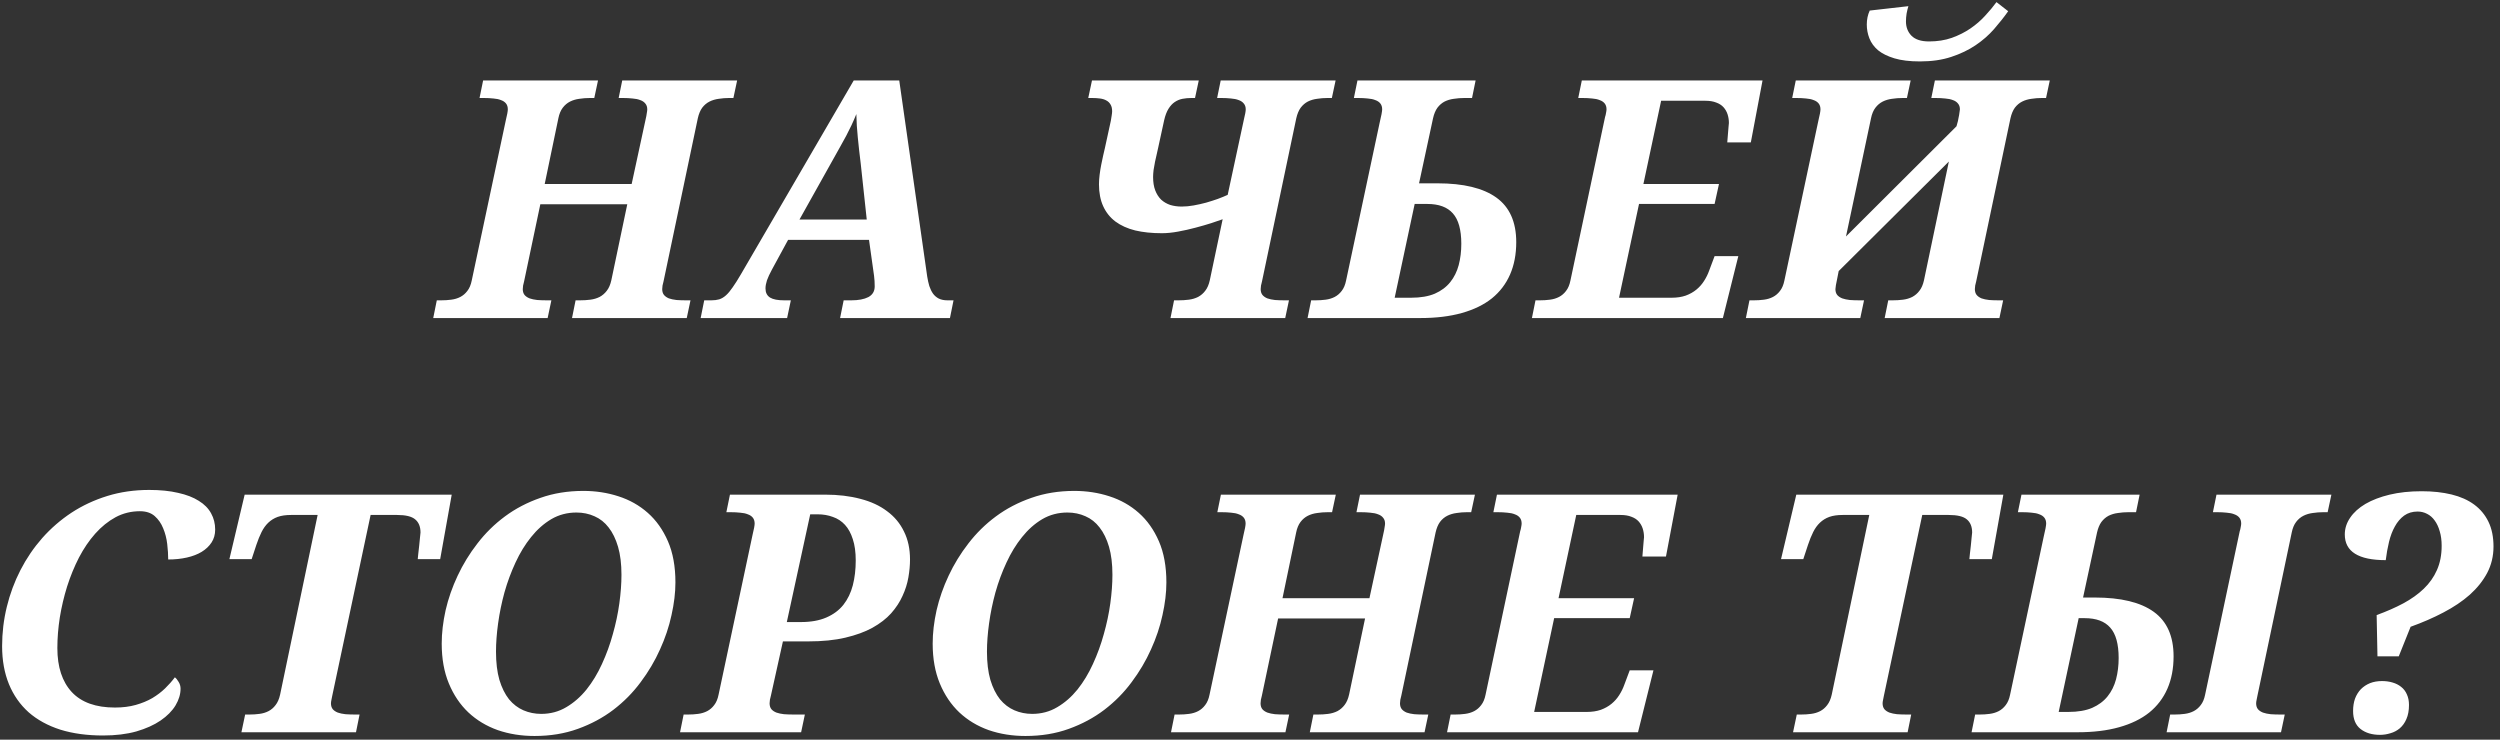 <?xml version="1.0" encoding="UTF-8"?> <svg xmlns="http://www.w3.org/2000/svg" width="338" height="100" viewBox="0 0 338 100" fill="none"><rect x="0" y="0" width="338" height="100" fill="#333333" stroke="none"/><path d="M77.337 43L77.82 40.605H78.413C78.897 40.605 79.365 40.576 79.82 40.517C80.274 40.459 80.691 40.334 81.072 40.144C81.453 39.938 81.775 39.66 82.039 39.309C82.317 38.957 82.522 38.481 82.654 37.88L84.807 27.619H73.052L70.855 38.056C70.811 38.217 70.767 38.4 70.723 38.605C70.694 38.81 70.679 38.972 70.679 39.089C70.679 39.411 70.76 39.675 70.921 39.88C71.082 40.07 71.309 40.224 71.602 40.341C71.895 40.444 72.239 40.517 72.635 40.561C73.045 40.59 73.484 40.605 73.953 40.605H74.546L74.041 43H58.572L59.055 40.605H59.649C60.117 40.605 60.572 40.576 61.011 40.517C61.465 40.459 61.875 40.334 62.241 40.144C62.608 39.953 62.923 39.682 63.186 39.331C63.465 38.979 63.662 38.51 63.779 37.924L68.372 16.325C68.562 15.549 68.657 15.036 68.657 14.787C68.657 14.465 68.577 14.201 68.416 13.996C68.255 13.791 68.028 13.637 67.735 13.535C67.456 13.418 67.112 13.344 66.702 13.315C66.306 13.271 65.874 13.249 65.406 13.249H64.834L65.318 10.876H80.852L80.347 13.249H79.776C79.278 13.249 78.794 13.286 78.325 13.359C77.871 13.418 77.454 13.542 77.073 13.732C76.692 13.923 76.362 14.201 76.084 14.567C75.806 14.934 75.608 15.41 75.491 15.996L73.645 24.873H85.401L87.29 16.127C87.364 15.82 87.415 15.549 87.444 15.315C87.488 15.08 87.51 14.904 87.51 14.787C87.51 14.465 87.422 14.201 87.246 13.996C87.085 13.791 86.858 13.637 86.565 13.535C86.272 13.418 85.921 13.344 85.51 13.315C85.115 13.271 84.683 13.249 84.214 13.249H83.643L84.126 10.876H99.661L99.156 13.249H98.584C98.101 13.249 97.632 13.286 97.178 13.359C96.724 13.418 96.306 13.542 95.925 13.732C95.545 13.923 95.215 14.201 94.937 14.567C94.673 14.934 94.475 15.41 94.344 15.996L89.707 38.056C89.663 38.217 89.619 38.4 89.575 38.605C89.546 38.81 89.531 38.972 89.531 39.089C89.531 39.411 89.612 39.675 89.773 39.88C89.934 40.07 90.154 40.224 90.432 40.341C90.725 40.444 91.07 40.517 91.465 40.561C91.861 40.59 92.293 40.605 92.761 40.605H93.355L92.849 43H77.337ZM106.549 32.431L104.352 36.474C104.059 37.016 103.839 37.492 103.692 37.902C103.561 38.312 103.495 38.679 103.495 39.001C103.495 39.558 103.7 39.968 104.11 40.231C104.52 40.48 105.157 40.605 106.021 40.605H106.922L106.417 43H94.728L95.211 40.605H96.156C96.566 40.605 96.925 40.561 97.232 40.473C97.555 40.371 97.862 40.188 98.155 39.924C98.448 39.66 98.749 39.301 99.056 38.847C99.378 38.393 99.745 37.815 100.155 37.111L115.426 10.876H121.578L125.357 37.375C125.431 37.844 125.526 38.276 125.643 38.671C125.775 39.067 125.943 39.411 126.148 39.704C126.354 39.982 126.61 40.202 126.917 40.363C127.24 40.524 127.635 40.605 128.104 40.605H128.917L128.434 43H113.58L114.063 40.605H115.096C116.063 40.605 116.832 40.459 117.403 40.166C117.975 39.858 118.26 39.374 118.26 38.715C118.26 38.466 118.253 38.225 118.238 37.99C118.224 37.741 118.202 37.507 118.172 37.287L117.491 32.431H106.549ZM116.371 22.126C116.297 21.467 116.224 20.852 116.151 20.28C116.092 19.694 116.034 19.13 115.975 18.588C115.931 18.046 115.887 17.519 115.843 17.006C115.814 16.494 115.792 15.966 115.777 15.424C115.558 15.966 115.338 16.472 115.118 16.94C114.898 17.395 114.664 17.863 114.415 18.347C114.166 18.815 113.888 19.321 113.58 19.863C113.287 20.39 112.943 21.005 112.547 21.709L108.087 29.685H117.184L116.371 22.126ZM159.766 27.927C160.293 27.927 160.835 27.875 161.392 27.773C161.963 27.67 162.52 27.546 163.062 27.399C163.618 27.238 164.146 27.07 164.644 26.894C165.156 26.704 165.603 26.52 165.984 26.345L168.181 16.127C168.342 15.483 168.423 15.036 168.423 14.787C168.423 14.465 168.335 14.201 168.159 13.996C167.998 13.791 167.771 13.637 167.478 13.535C167.185 13.418 166.834 13.344 166.423 13.315C166.028 13.271 165.596 13.249 165.127 13.249H164.556L165.039 10.876H180.574L180.068 13.249H179.475C178.992 13.249 178.523 13.286 178.069 13.359C177.615 13.418 177.197 13.542 176.816 13.732C176.45 13.923 176.128 14.201 175.85 14.567C175.586 14.934 175.388 15.41 175.256 15.996L170.62 38.056C170.576 38.217 170.532 38.4 170.488 38.605C170.459 38.81 170.444 38.972 170.444 39.089C170.444 39.411 170.525 39.675 170.686 39.88C170.847 40.07 171.067 40.224 171.345 40.341C171.638 40.444 171.983 40.517 172.378 40.561C172.774 40.59 173.206 40.605 173.674 40.605H174.268L173.762 43H158.25L158.733 40.605H159.326C159.81 40.605 160.278 40.576 160.733 40.517C161.187 40.459 161.604 40.334 161.985 40.144C162.366 39.938 162.688 39.66 162.952 39.309C163.23 38.957 163.435 38.481 163.567 37.88L165.303 29.641C164.937 29.773 164.424 29.948 163.765 30.168C163.12 30.373 162.41 30.578 161.633 30.783C160.872 30.988 160.088 31.164 159.282 31.311C158.491 31.457 157.759 31.53 157.085 31.53C155.737 31.53 154.536 31.406 153.482 31.157C152.427 30.893 151.533 30.49 150.801 29.948C150.083 29.406 149.534 28.718 149.153 27.883C148.772 27.048 148.582 26.059 148.582 24.916C148.582 24.521 148.611 24.089 148.67 23.62C148.728 23.151 148.801 22.697 148.889 22.258C148.977 21.804 149.065 21.386 149.153 21.005C149.241 20.61 149.314 20.295 149.373 20.061L150.186 16.325C150.23 16.135 150.266 15.908 150.296 15.644C150.339 15.38 150.361 15.183 150.361 15.051C150.361 14.67 150.288 14.362 150.142 14.128C150.01 13.894 149.819 13.71 149.57 13.579C149.336 13.447 149.05 13.359 148.713 13.315C148.391 13.271 148.032 13.249 147.637 13.249H147.131L147.637 10.876H162.073L161.567 13.249H161.084C160.659 13.249 160.256 13.286 159.876 13.359C159.495 13.432 159.143 13.579 158.821 13.798C158.513 14.003 158.235 14.304 157.986 14.699C157.737 15.095 157.539 15.615 157.393 16.259L156.58 19.995C156.536 20.185 156.477 20.449 156.404 20.786C156.331 21.123 156.25 21.481 156.162 21.862C156.089 22.243 156.023 22.617 155.964 22.983C155.921 23.349 155.899 23.664 155.899 23.928C155.899 24.631 155.994 25.231 156.184 25.73C156.375 26.227 156.638 26.645 156.975 26.982C157.327 27.304 157.737 27.546 158.206 27.707C158.689 27.854 159.209 27.927 159.766 27.927ZM188.56 40.253H190.78C192.054 40.253 193.123 40.07 193.988 39.704C194.852 39.323 195.548 38.803 196.075 38.144C196.602 37.485 196.983 36.716 197.218 35.837C197.452 34.943 197.569 33.984 197.569 32.959C197.569 31.069 197.188 29.699 196.427 28.85C195.68 28 194.53 27.575 192.977 27.575H191.263L188.56 40.253ZM199.503 10.876L199.019 13.249H197.987C197.503 13.249 197.027 13.286 196.559 13.359C196.104 13.418 195.687 13.542 195.306 13.732C194.94 13.923 194.618 14.201 194.339 14.567C194.076 14.934 193.878 15.41 193.746 15.996L191.856 24.785H194.339C197.87 24.785 200.528 25.429 202.315 26.718C204.102 28.007 204.996 30.014 204.996 32.739C204.996 34.379 204.718 35.837 204.161 37.111C203.604 38.386 202.784 39.462 201.7 40.341C200.616 41.206 199.261 41.865 197.635 42.319C196.024 42.773 194.156 43 192.032 43H176.783L177.267 40.605H177.86C178.329 40.605 178.783 40.576 179.222 40.517C179.676 40.459 180.086 40.334 180.453 40.144C180.819 39.953 181.134 39.682 181.397 39.331C181.676 38.979 181.873 38.51 181.991 37.924L186.539 16.545C186.642 16.12 186.722 15.754 186.781 15.446C186.839 15.124 186.869 14.904 186.869 14.787C186.869 14.465 186.788 14.201 186.627 13.996C186.466 13.791 186.239 13.637 185.946 13.535C185.667 13.418 185.323 13.344 184.913 13.315C184.517 13.271 184.085 13.249 183.617 13.249H183.045L183.529 10.876H199.503ZM207.599 40.605H208.193C208.661 40.605 209.115 40.576 209.555 40.517C210.009 40.459 210.419 40.334 210.785 40.144C211.152 39.953 211.467 39.682 211.73 39.331C212.008 38.979 212.206 38.51 212.323 37.924L217.004 15.82C217.062 15.659 217.106 15.476 217.135 15.271C217.179 15.065 217.201 14.904 217.201 14.787C217.201 14.465 217.121 14.201 216.96 13.996C216.799 13.791 216.571 13.637 216.279 13.535C216 13.418 215.656 13.344 215.246 13.315C214.85 13.271 214.418 13.249 213.949 13.249H213.378L213.862 10.876H238.295L236.713 19.248H233.527C233.542 19.145 233.556 18.962 233.571 18.698C233.6 18.435 233.622 18.164 233.637 17.885C233.666 17.592 233.688 17.329 233.703 17.094C233.732 16.845 233.747 16.691 233.747 16.633C233.747 16.223 233.688 15.835 233.571 15.468C233.454 15.102 233.271 14.78 233.022 14.502C232.773 14.223 232.443 14.011 232.033 13.864C231.637 13.703 231.147 13.623 230.561 13.623H224.584L222.189 24.873H232.406L231.813 27.575H221.596L218.893 40.253H226.012C226.716 40.253 227.345 40.158 227.902 39.968C228.459 39.763 228.942 39.492 229.352 39.155C229.762 38.818 230.107 38.43 230.385 37.99C230.678 37.536 230.912 37.06 231.088 36.562L231.813 34.628H235.021L232.934 43H207.116L207.599 40.605ZM263.486 21.84L248.589 36.65L248.413 37.551C248.237 38.371 248.149 38.884 248.149 39.089C248.149 39.411 248.23 39.675 248.391 39.88C248.552 40.07 248.779 40.224 249.072 40.341C249.365 40.444 249.709 40.517 250.105 40.561C250.515 40.59 250.955 40.605 251.423 40.605H252.017L251.511 43H236.042L236.526 40.605H237.119C237.588 40.605 238.042 40.576 238.481 40.517C238.936 40.459 239.346 40.334 239.712 40.144C240.078 39.953 240.393 39.682 240.657 39.331C240.935 38.979 241.133 38.51 241.25 37.924L245.842 16.325C246.033 15.549 246.128 15.036 246.128 14.787C246.128 14.465 246.047 14.201 245.886 13.996C245.725 13.791 245.498 13.637 245.205 13.535C244.927 13.418 244.583 13.344 244.172 13.315C243.777 13.271 243.345 13.249 242.876 13.249H242.305L242.788 10.876H258.323L257.817 13.249H257.246C256.748 13.249 256.265 13.286 255.796 13.359C255.342 13.418 254.924 13.542 254.543 13.732C254.163 13.923 253.833 14.201 253.555 14.567C253.276 14.934 253.079 15.41 252.961 15.996L249.578 31.97L264.519 17.072L264.651 16.589C264.695 16.457 264.731 16.296 264.761 16.105C264.805 15.915 264.841 15.732 264.871 15.556C264.9 15.38 264.922 15.227 264.937 15.095C264.966 14.948 264.98 14.846 264.98 14.787C264.98 14.465 264.893 14.201 264.717 13.996C264.556 13.791 264.329 13.637 264.036 13.535C263.743 13.418 263.391 13.344 262.981 13.315C262.585 13.271 262.153 13.249 261.685 13.249H261.113L261.597 10.876H277.131L276.626 13.249H276.055C275.571 13.249 275.103 13.286 274.648 13.359C274.194 13.418 273.777 13.542 273.396 13.732C273.015 13.923 272.686 14.201 272.407 14.567C272.144 14.934 271.946 15.41 271.814 15.996L267.178 38.056C267.134 38.217 267.09 38.4 267.046 38.605C267.017 38.81 267.002 38.972 267.002 39.089C267.002 39.411 267.083 39.675 267.244 39.88C267.405 40.07 267.625 40.224 267.903 40.341C268.196 40.444 268.54 40.517 268.936 40.561C269.331 40.59 269.763 40.605 270.232 40.605H270.825L270.32 43H254.807L255.291 40.605H255.884C256.367 40.605 256.836 40.576 257.29 40.517C257.744 40.459 258.162 40.334 258.542 40.144C258.923 39.938 259.246 39.66 259.509 39.309C259.788 38.957 259.993 38.481 260.125 37.88L263.486 21.84ZM259.575 8.305C258.198 8.305 257.048 8.166 256.125 7.888C255.203 7.609 254.463 7.243 253.906 6.789C253.364 6.32 252.976 5.786 252.742 5.185C252.507 4.584 252.39 3.962 252.39 3.317C252.39 2.629 252.522 1.999 252.786 1.428L258.015 0.834C257.927 1.113 257.847 1.442 257.773 1.823C257.715 2.204 257.686 2.563 257.686 2.9C257.686 3.676 257.935 4.321 258.433 4.833C258.945 5.346 259.736 5.603 260.806 5.603C261.934 5.603 262.959 5.441 263.882 5.119C264.819 4.782 265.662 4.357 266.409 3.845C267.156 3.332 267.815 2.761 268.386 2.131C268.972 1.501 269.485 0.886 269.924 0.285L271.506 1.516C270.95 2.307 270.312 3.112 269.595 3.933C268.892 4.738 268.064 5.463 267.112 6.108C266.16 6.752 265.061 7.28 263.816 7.69C262.585 8.1 261.172 8.305 259.575 8.305ZM15.534 95.66C16.574 95.66 17.511 95.543 18.346 95.309C19.181 95.074 19.928 94.767 20.587 94.386C21.247 93.99 21.825 93.551 22.323 93.067C22.821 92.584 23.261 92.086 23.642 91.573C23.817 91.705 23.986 91.91 24.147 92.189C24.323 92.467 24.411 92.774 24.411 93.111C24.411 93.858 24.184 94.613 23.73 95.374C23.275 96.122 22.602 96.803 21.708 97.418C20.829 98.019 19.738 98.509 18.434 98.89C17.13 99.256 15.629 99.439 13.93 99.439C11.776 99.439 9.85 99.176 8.151 98.648C6.466 98.106 5.038 97.323 3.866 96.297C2.709 95.257 1.823 93.99 1.208 92.496C0.592 90.987 0.285 89.273 0.285 87.355C0.285 85.553 0.497 83.78 0.922 82.037C1.347 80.294 1.962 78.639 2.768 77.071C3.573 75.504 4.555 74.061 5.712 72.743C6.884 71.424 8.202 70.282 9.667 69.315C11.146 68.348 12.765 67.594 14.523 67.052C16.281 66.51 18.163 66.239 20.17 66.239C21.664 66.239 22.968 66.371 24.081 66.634C25.209 66.883 26.139 67.242 26.872 67.711C27.619 68.165 28.175 68.729 28.541 69.403C28.908 70.062 29.091 70.794 29.091 71.6C29.091 72.259 28.93 72.838 28.607 73.336C28.285 73.834 27.838 74.259 27.267 74.61C26.71 74.947 26.044 75.204 25.268 75.379C24.491 75.555 23.649 75.643 22.741 75.643C22.741 75.013 22.697 74.317 22.609 73.556C22.521 72.794 22.338 72.084 22.06 71.424C21.796 70.765 21.415 70.216 20.917 69.776C20.419 69.337 19.752 69.117 18.918 69.117C17.731 69.117 16.632 69.388 15.622 69.93C14.626 70.472 13.71 71.212 12.875 72.149C12.055 73.072 11.322 74.149 10.678 75.379C10.048 76.61 9.513 77.914 9.074 79.29C8.649 80.653 8.319 82.052 8.085 83.487C7.865 84.908 7.755 86.285 7.755 87.618C7.755 90.182 8.407 92.166 9.711 93.573C11.015 94.964 12.956 95.66 15.534 95.66ZM32.639 99L33.144 96.605H33.716C34.184 96.605 34.639 96.576 35.078 96.517C35.532 96.459 35.942 96.334 36.308 96.144C36.675 95.953 36.99 95.682 37.253 95.331C37.532 94.979 37.737 94.51 37.868 93.924L42.944 69.623H39.341C38.638 69.623 38.037 69.71 37.539 69.886C37.056 70.062 36.631 70.326 36.264 70.677C35.913 71.014 35.613 71.432 35.364 71.93C35.115 72.428 34.88 73.006 34.66 73.665L34.023 75.599H31.013L33.078 66.876H61.072L59.511 75.599H56.479C56.494 75.497 56.516 75.269 56.545 74.918C56.589 74.552 56.633 74.164 56.677 73.753C56.721 73.343 56.758 72.97 56.787 72.633C56.831 72.281 56.853 72.069 56.853 71.996C56.853 71.205 56.611 70.611 56.128 70.216C55.659 69.82 54.846 69.623 53.689 69.623H50.107L44.922 94.056C44.892 94.217 44.856 94.4 44.812 94.606C44.768 94.811 44.746 94.972 44.746 95.089C44.746 95.411 44.827 95.675 44.988 95.88C45.149 96.07 45.376 96.224 45.669 96.341C45.962 96.444 46.306 96.517 46.702 96.561C47.112 96.59 47.551 96.605 48.02 96.605H48.613L48.13 99H32.639ZM59.72 87.025C59.72 85.589 59.896 84.081 60.247 82.499C60.613 80.916 61.155 79.364 61.873 77.84C62.591 76.302 63.484 74.845 64.554 73.468C65.623 72.076 66.861 70.86 68.267 69.82C69.688 68.766 71.285 67.931 73.057 67.315C74.83 66.686 76.771 66.371 78.88 66.371C80.535 66.371 82.11 66.612 83.604 67.096C85.113 67.579 86.439 68.326 87.581 69.337C88.724 70.348 89.632 71.629 90.306 73.182C90.98 74.735 91.317 76.588 91.317 78.741C91.317 80.118 91.141 81.59 90.789 83.158C90.452 84.725 89.932 86.278 89.229 87.816C88.541 89.354 87.669 90.826 86.614 92.232C85.574 93.639 84.344 94.884 82.923 95.968C81.517 97.037 79.92 97.894 78.133 98.539C76.361 99.183 74.405 99.505 72.266 99.505C70.494 99.505 68.838 99.242 67.3 98.714C65.777 98.172 64.451 97.374 63.323 96.319C62.21 95.265 61.331 93.961 60.687 92.408C60.042 90.856 59.72 89.061 59.72 87.025ZM67.059 88.102C67.059 89.581 67.213 90.856 67.52 91.925C67.842 92.98 68.275 93.851 68.817 94.54C69.373 95.213 70.025 95.711 70.772 96.034C71.519 96.356 72.317 96.517 73.167 96.517C74.412 96.517 75.54 96.217 76.551 95.616C77.576 95.016 78.492 94.217 79.297 93.221C80.103 92.21 80.799 91.061 81.385 89.772C81.986 88.468 82.476 87.12 82.857 85.728C83.252 84.337 83.546 82.953 83.736 81.576C83.926 80.184 84.022 78.895 84.022 77.709C84.022 76.244 83.868 74.984 83.56 73.929C83.252 72.874 82.828 72.003 82.286 71.314C81.758 70.626 81.121 70.121 80.374 69.798C79.627 69.461 78.814 69.293 77.935 69.293C76.69 69.293 75.555 69.593 74.529 70.194C73.519 70.794 72.611 71.6 71.805 72.611C70.999 73.607 70.296 74.757 69.695 76.061C69.095 77.35 68.597 78.697 68.201 80.103C67.82 81.495 67.535 82.887 67.344 84.278C67.154 85.655 67.059 86.93 67.059 88.102ZM106.378 84.103H108.268C109.63 84.103 110.78 83.897 111.718 83.487C112.67 83.077 113.439 82.506 114.025 81.773C114.611 81.026 115.036 80.147 115.299 79.137C115.563 78.111 115.695 76.991 115.695 75.775C115.695 74.647 115.563 73.688 115.299 72.897C115.05 72.106 114.699 71.461 114.245 70.963C113.79 70.465 113.241 70.106 112.597 69.886C111.967 69.652 111.278 69.535 110.531 69.535H109.542L106.378 84.103ZM104.225 94.056C104.181 94.217 104.137 94.4 104.093 94.606C104.064 94.811 104.049 94.972 104.049 95.089C104.049 95.411 104.13 95.675 104.291 95.88C104.452 96.07 104.679 96.224 104.972 96.341C105.265 96.444 105.609 96.517 106.005 96.561C106.415 96.59 106.854 96.605 107.323 96.605H108.817L108.312 99H91.942L92.426 96.605H93.019C93.488 96.605 93.942 96.576 94.381 96.517C94.835 96.459 95.246 96.334 95.612 96.144C95.978 95.953 96.293 95.682 96.556 95.331C96.835 94.979 97.033 94.51 97.15 93.924L101.742 72.325C101.933 71.549 102.028 71.036 102.028 70.787C102.028 70.465 101.947 70.201 101.786 69.996C101.625 69.791 101.398 69.637 101.105 69.535C100.827 69.418 100.482 69.344 100.072 69.315C99.677 69.271 99.245 69.249 98.776 69.249H98.204L98.688 66.876H111.564C113.322 66.876 114.911 67.066 116.332 67.447C117.753 67.814 118.954 68.37 119.935 69.117C120.932 69.85 121.693 70.765 122.221 71.864C122.763 72.948 123.034 74.207 123.034 75.643C123.034 76.405 122.96 77.21 122.814 78.06C122.667 78.91 122.404 79.745 122.023 80.565C121.657 81.385 121.144 82.169 120.485 82.916C119.826 83.648 118.983 84.3 117.958 84.872C116.947 85.428 115.724 85.875 114.288 86.212C112.868 86.549 111.19 86.717 109.257 86.717H105.851L104.225 94.056ZM126.098 87.025C126.098 85.589 126.274 84.081 126.626 82.499C126.992 80.916 127.534 79.364 128.252 77.84C128.969 76.302 129.863 74.845 130.932 73.468C132.002 72.076 133.239 70.86 134.646 69.82C136.067 68.766 137.663 67.931 139.436 67.315C141.208 66.686 143.149 66.371 145.258 66.371C146.914 66.371 148.488 66.612 149.983 67.096C151.491 67.579 152.817 68.326 153.96 69.337C155.102 70.348 156.01 71.629 156.684 73.182C157.358 74.735 157.695 76.588 157.695 78.741C157.695 80.118 157.519 81.59 157.168 83.158C156.831 84.725 156.311 86.278 155.608 87.816C154.919 89.354 154.048 90.826 152.993 92.232C151.953 93.639 150.722 94.884 149.301 95.968C147.895 97.037 146.299 97.894 144.511 98.539C142.739 99.183 140.783 99.505 138.645 99.505C136.872 99.505 135.217 99.242 133.679 98.714C132.155 98.172 130.83 97.374 129.702 96.319C128.589 95.265 127.71 93.961 127.065 92.408C126.421 90.856 126.098 89.061 126.098 87.025ZM133.437 88.102C133.437 89.581 133.591 90.856 133.899 91.925C134.221 92.98 134.653 93.851 135.195 94.54C135.752 95.213 136.404 95.711 137.151 96.034C137.898 96.356 138.696 96.517 139.546 96.517C140.791 96.517 141.919 96.217 142.929 95.616C143.955 95.016 144.87 94.217 145.676 93.221C146.482 92.21 147.177 91.061 147.763 89.772C148.364 88.468 148.855 87.12 149.236 85.728C149.631 84.337 149.924 82.953 150.114 81.576C150.305 80.184 150.4 78.895 150.4 77.709C150.4 76.244 150.246 74.984 149.939 73.929C149.631 72.874 149.206 72.003 148.664 71.314C148.137 70.626 147.5 70.121 146.753 69.798C146.006 69.461 145.193 69.293 144.314 69.293C143.069 69.293 141.933 69.593 140.908 70.194C139.897 70.794 138.989 71.6 138.183 72.611C137.378 73.607 136.675 74.757 136.074 76.061C135.473 77.35 134.975 78.697 134.58 80.103C134.199 81.495 133.913 82.887 133.723 84.278C133.532 85.655 133.437 86.93 133.437 88.102ZM177.085 99L177.569 96.605H178.162C178.646 96.605 179.114 96.576 179.568 96.517C180.022 96.459 180.44 96.334 180.821 96.144C181.202 95.939 181.524 95.66 181.788 95.309C182.066 94.957 182.271 94.481 182.403 93.88L184.556 83.619H172.801L170.604 94.056C170.56 94.217 170.516 94.4 170.472 94.606C170.442 94.811 170.428 94.972 170.428 95.089C170.428 95.411 170.508 95.675 170.669 95.88C170.831 96.07 171.058 96.224 171.351 96.341C171.644 96.444 171.988 96.517 172.383 96.561C172.793 96.59 173.233 96.605 173.702 96.605H174.295L173.79 99H158.321L158.804 96.605H159.397C159.866 96.605 160.32 96.576 160.76 96.517C161.214 96.459 161.624 96.334 161.99 96.144C162.356 95.953 162.671 95.682 162.935 95.331C163.213 94.979 163.411 94.51 163.528 93.924L168.121 72.325C168.311 71.549 168.406 71.036 168.406 70.787C168.406 70.465 168.326 70.201 168.165 69.996C168.003 69.791 167.776 69.637 167.483 69.535C167.205 69.418 166.861 69.344 166.451 69.315C166.055 69.271 165.623 69.249 165.154 69.249H164.583L165.066 66.876H180.601L180.096 69.249H179.524C179.026 69.249 178.543 69.286 178.074 69.359C177.62 69.418 177.203 69.542 176.822 69.732C176.441 69.923 176.111 70.201 175.833 70.567C175.555 70.934 175.357 71.41 175.24 71.996L173.394 80.873H185.149L187.039 72.127C187.112 71.82 187.164 71.549 187.193 71.314C187.237 71.08 187.259 70.904 187.259 70.787C187.259 70.465 187.171 70.201 186.995 69.996C186.834 69.791 186.607 69.637 186.314 69.535C186.021 69.418 185.669 69.344 185.259 69.315C184.864 69.271 184.432 69.249 183.963 69.249H183.392L183.875 66.876H199.41L198.904 69.249H198.333C197.85 69.249 197.381 69.286 196.927 69.359C196.473 69.418 196.055 69.542 195.674 69.732C195.293 69.923 194.964 70.201 194.686 70.567C194.422 70.934 194.224 71.41 194.092 71.996L189.456 94.056C189.412 94.217 189.368 94.4 189.324 94.606C189.295 94.811 189.28 94.972 189.28 95.089C189.28 95.411 189.361 95.675 189.522 95.88C189.683 96.07 189.903 96.224 190.181 96.341C190.474 96.444 190.818 96.517 191.214 96.561C191.609 96.59 192.042 96.605 192.51 96.605H193.104L192.598 99H177.085ZM196.124 96.605H196.718C197.186 96.605 197.64 96.576 198.08 96.517C198.534 96.459 198.944 96.334 199.31 96.144C199.677 95.953 199.992 95.682 200.255 95.331C200.533 94.979 200.731 94.51 200.848 93.924L205.529 71.82C205.587 71.659 205.631 71.476 205.66 71.27C205.704 71.065 205.726 70.904 205.726 70.787C205.726 70.465 205.646 70.201 205.485 69.996C205.324 69.791 205.096 69.637 204.804 69.535C204.525 69.418 204.181 69.344 203.771 69.315C203.375 69.271 202.943 69.249 202.474 69.249H201.903L202.387 66.876H226.82L225.238 75.248H222.052C222.067 75.145 222.081 74.962 222.096 74.698C222.125 74.435 222.147 74.164 222.162 73.885C222.191 73.592 222.213 73.329 222.228 73.094C222.257 72.845 222.272 72.691 222.272 72.633C222.272 72.223 222.213 71.835 222.096 71.468C221.979 71.102 221.796 70.78 221.547 70.501C221.298 70.223 220.968 70.011 220.558 69.864C220.162 69.703 219.672 69.623 219.086 69.623H213.109L210.714 80.873H220.931L220.338 83.575H210.121L207.418 96.253H214.537C215.241 96.253 215.87 96.158 216.427 95.968C216.984 95.763 217.467 95.492 217.877 95.155C218.287 94.818 218.632 94.43 218.91 93.99C219.203 93.536 219.437 93.06 219.613 92.562L220.338 90.628H223.546L221.459 99H195.641L196.124 96.605ZM242.42 99L242.925 96.605H243.496C243.965 96.605 244.419 96.576 244.859 96.517C245.313 96.459 245.723 96.334 246.089 96.144C246.455 95.953 246.77 95.682 247.034 95.331C247.312 94.979 247.517 94.51 247.649 93.924L252.725 69.623H249.121C248.418 69.623 247.818 69.71 247.32 69.886C246.836 70.062 246.412 70.326 246.045 70.677C245.694 71.014 245.393 71.432 245.144 71.93C244.895 72.428 244.661 73.006 244.441 73.665L243.804 75.599H240.794L242.859 66.876H270.852L269.292 75.599H266.26C266.275 75.497 266.297 75.269 266.326 74.918C266.37 74.552 266.414 74.164 266.458 73.753C266.502 73.343 266.538 72.97 266.568 72.633C266.612 72.281 266.634 72.069 266.634 71.996C266.634 71.205 266.392 70.611 265.909 70.216C265.44 69.82 264.627 69.623 263.47 69.623H259.888L254.703 94.056C254.673 94.217 254.637 94.4 254.593 94.606C254.549 94.811 254.527 94.972 254.527 95.089C254.527 95.411 254.607 95.675 254.768 95.88C254.93 96.07 255.157 96.224 255.45 96.341C255.743 96.444 256.087 96.517 256.482 96.561C256.892 96.59 257.332 96.605 257.801 96.605H258.394L257.911 99H242.42ZM278.334 96.253H279.652C280.926 96.253 281.996 96.07 282.86 95.704C283.724 95.323 284.42 94.803 284.947 94.144C285.475 93.485 285.856 92.716 286.09 91.837C286.324 90.943 286.442 89.984 286.442 88.959C286.442 87.069 286.061 85.699 285.299 84.85C284.552 84 283.402 83.575 281.849 83.575H281.036L278.334 96.253ZM289.276 66.876L288.793 69.249H287.76C287.277 69.249 286.8 69.286 286.332 69.359C285.878 69.418 285.46 69.542 285.079 69.732C284.713 69.923 284.391 70.201 284.112 70.567C283.849 70.934 283.651 71.41 283.519 71.996L281.63 80.785H283.212C286.742 80.785 289.401 81.429 291.188 82.718C292.975 84.007 293.868 86.014 293.868 88.739C293.868 90.379 293.59 91.837 293.033 93.111C292.477 94.386 291.656 95.462 290.572 96.341C289.488 97.206 288.133 97.865 286.508 98.319C284.896 98.773 283.029 99 280.904 99H266.556L267.04 96.605H267.633C268.102 96.605 268.556 96.576 268.995 96.517C269.449 96.459 269.86 96.334 270.226 96.144C270.592 95.953 270.907 95.682 271.171 95.331C271.449 94.979 271.647 94.51 271.764 93.924L276.312 72.545C276.415 72.12 276.495 71.754 276.554 71.446C276.612 71.124 276.642 70.904 276.642 70.787C276.642 70.465 276.561 70.201 276.4 69.996C276.239 69.791 276.012 69.637 275.719 69.535C275.441 69.418 275.096 69.344 274.686 69.315C274.291 69.271 273.859 69.249 273.39 69.249H272.819L273.302 66.876H289.276ZM292.924 99L293.407 96.605H294C294.469 96.605 294.923 96.576 295.362 96.517C295.817 96.459 296.227 96.334 296.593 96.144C296.959 95.953 297.274 95.682 297.538 95.331C297.816 94.979 298.014 94.51 298.131 93.924L302.811 71.82C302.87 71.659 302.914 71.476 302.943 71.27C302.987 71.065 303.009 70.904 303.009 70.787C303.009 70.465 302.928 70.201 302.767 69.996C302.606 69.791 302.379 69.637 302.086 69.535C301.808 69.418 301.464 69.344 301.053 69.315C300.658 69.271 300.226 69.249 299.757 69.249H299.186L299.669 66.876H315.204L314.698 69.249H314.127C313.629 69.249 313.146 69.286 312.677 69.359C312.223 69.418 311.805 69.542 311.424 69.732C311.044 69.923 310.714 70.201 310.436 70.567C310.157 70.934 309.96 71.41 309.842 71.996L305.206 94.056C305.177 94.217 305.14 94.4 305.096 94.606C305.052 94.811 305.03 94.972 305.03 95.089C305.03 95.411 305.111 95.675 305.272 95.88C305.433 96.07 305.66 96.224 305.953 96.341C306.246 96.444 306.591 96.517 306.986 96.561C307.396 96.59 307.836 96.605 308.304 96.605H308.898L308.392 99H292.924ZM337.121 73.885C337.121 75.189 336.835 76.383 336.264 77.467C335.693 78.536 334.909 79.518 333.913 80.411C332.917 81.29 331.73 82.088 330.354 82.806C328.991 83.524 327.512 84.168 325.915 84.74L324.311 88.739H321.433L321.323 83.158C322.656 82.674 323.857 82.147 324.926 81.576C326.01 80.99 326.933 80.331 327.695 79.598C328.471 78.851 329.064 78.009 329.475 77.071C329.899 76.119 330.112 75.028 330.112 73.797C330.112 73.05 330.024 72.391 329.848 71.82C329.687 71.249 329.46 70.765 329.167 70.37C328.889 69.974 328.544 69.674 328.134 69.469C327.739 69.264 327.314 69.161 326.86 69.161C326.157 69.161 325.549 69.344 325.036 69.71C324.538 70.077 324.121 70.567 323.784 71.183C323.447 71.783 323.183 72.479 322.993 73.27C322.802 74.061 322.656 74.881 322.553 75.731C318.862 75.731 317.016 74.574 317.016 72.259C317.016 71.454 317.258 70.699 317.741 69.996C318.225 69.278 318.913 68.656 319.807 68.128C320.715 67.601 321.806 67.184 323.081 66.876C324.37 66.568 325.812 66.415 327.409 66.415C328.903 66.415 330.251 66.561 331.452 66.854C332.653 67.147 333.671 67.601 334.506 68.216C335.341 68.832 335.986 69.608 336.44 70.545C336.894 71.483 337.121 72.596 337.121 73.885ZM325.695 95.309C325.695 96.056 325.578 96.693 325.344 97.22C325.124 97.733 324.824 98.15 324.443 98.473C324.077 98.78 323.659 99 323.19 99.132C322.722 99.278 322.253 99.352 321.784 99.352C320.7 99.352 319.821 99.088 319.147 98.561C318.474 98.033 318.137 97.22 318.137 96.122C318.137 95.506 318.225 94.95 318.4 94.452C318.591 93.954 318.854 93.529 319.191 93.177C319.543 92.826 319.953 92.555 320.422 92.364C320.905 92.174 321.447 92.079 322.048 92.079C322.561 92.079 323.037 92.144 323.476 92.276C323.93 92.408 324.318 92.606 324.641 92.87C324.978 93.133 325.234 93.47 325.41 93.88C325.6 94.29 325.695 94.767 325.695 95.309Z" fill="white"></path></svg> 